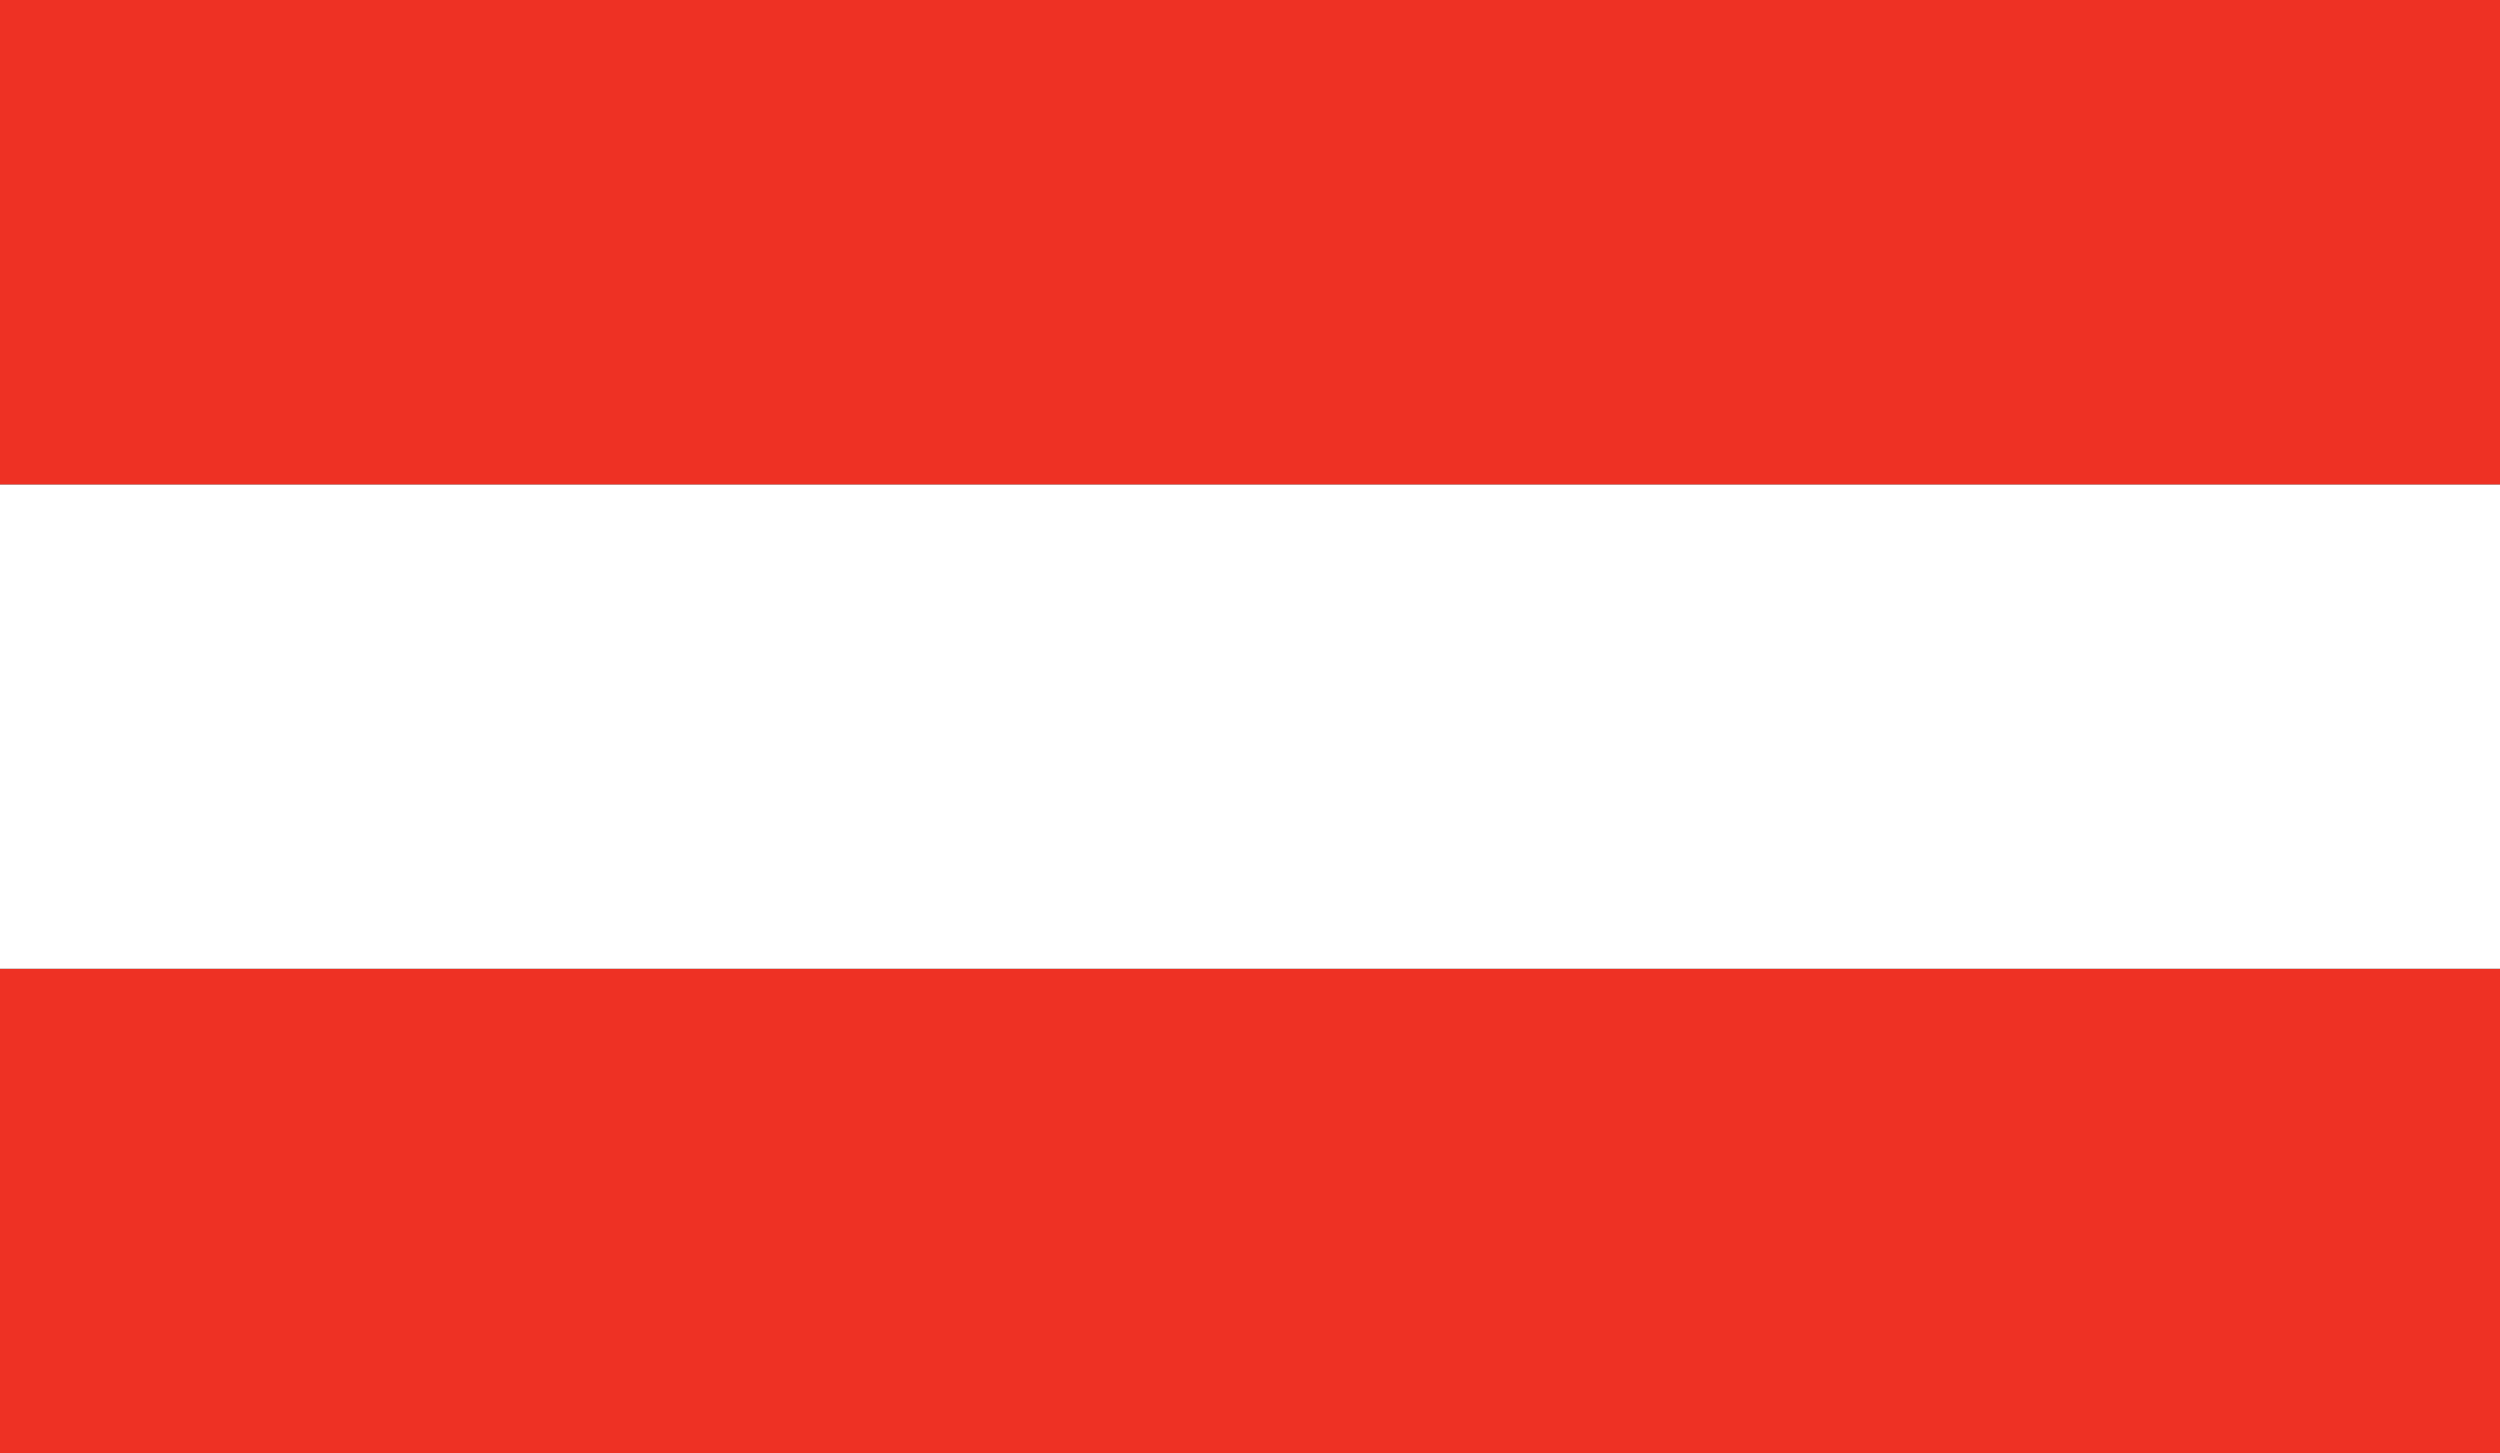 <?xml version="1.0" encoding="utf-8"?>
<!-- Generator: Adobe Illustrator 22.0.1, SVG Export Plug-In . SVG Version: 6.00 Build 0)  -->
<svg version="1.1" id="Layer_1" xmlns="http://www.w3.org/2000/svg" xmlns:xlink="http://www.w3.org/1999/xlink" x="0px" y="0px"
	 viewBox="0 0 16 9.3" style="enable-background:new 0 0 16 9.3;" xml:space="preserve">
<rect x="0" y="0" width="16" height="9.3" fill="#333333" stroke="none"/>
<style type="text/css">
	.st0{fill:#EE3124;}
	.st1{fill:#FFFFFF;}
</style>
<rect y="6.2" class="st0" width="16" height="3.1"/>
<rect y="3.1" class="st1" width="16" height="3.1"/>
<rect class="st0" width="16" height="3.1"/>
</svg>
